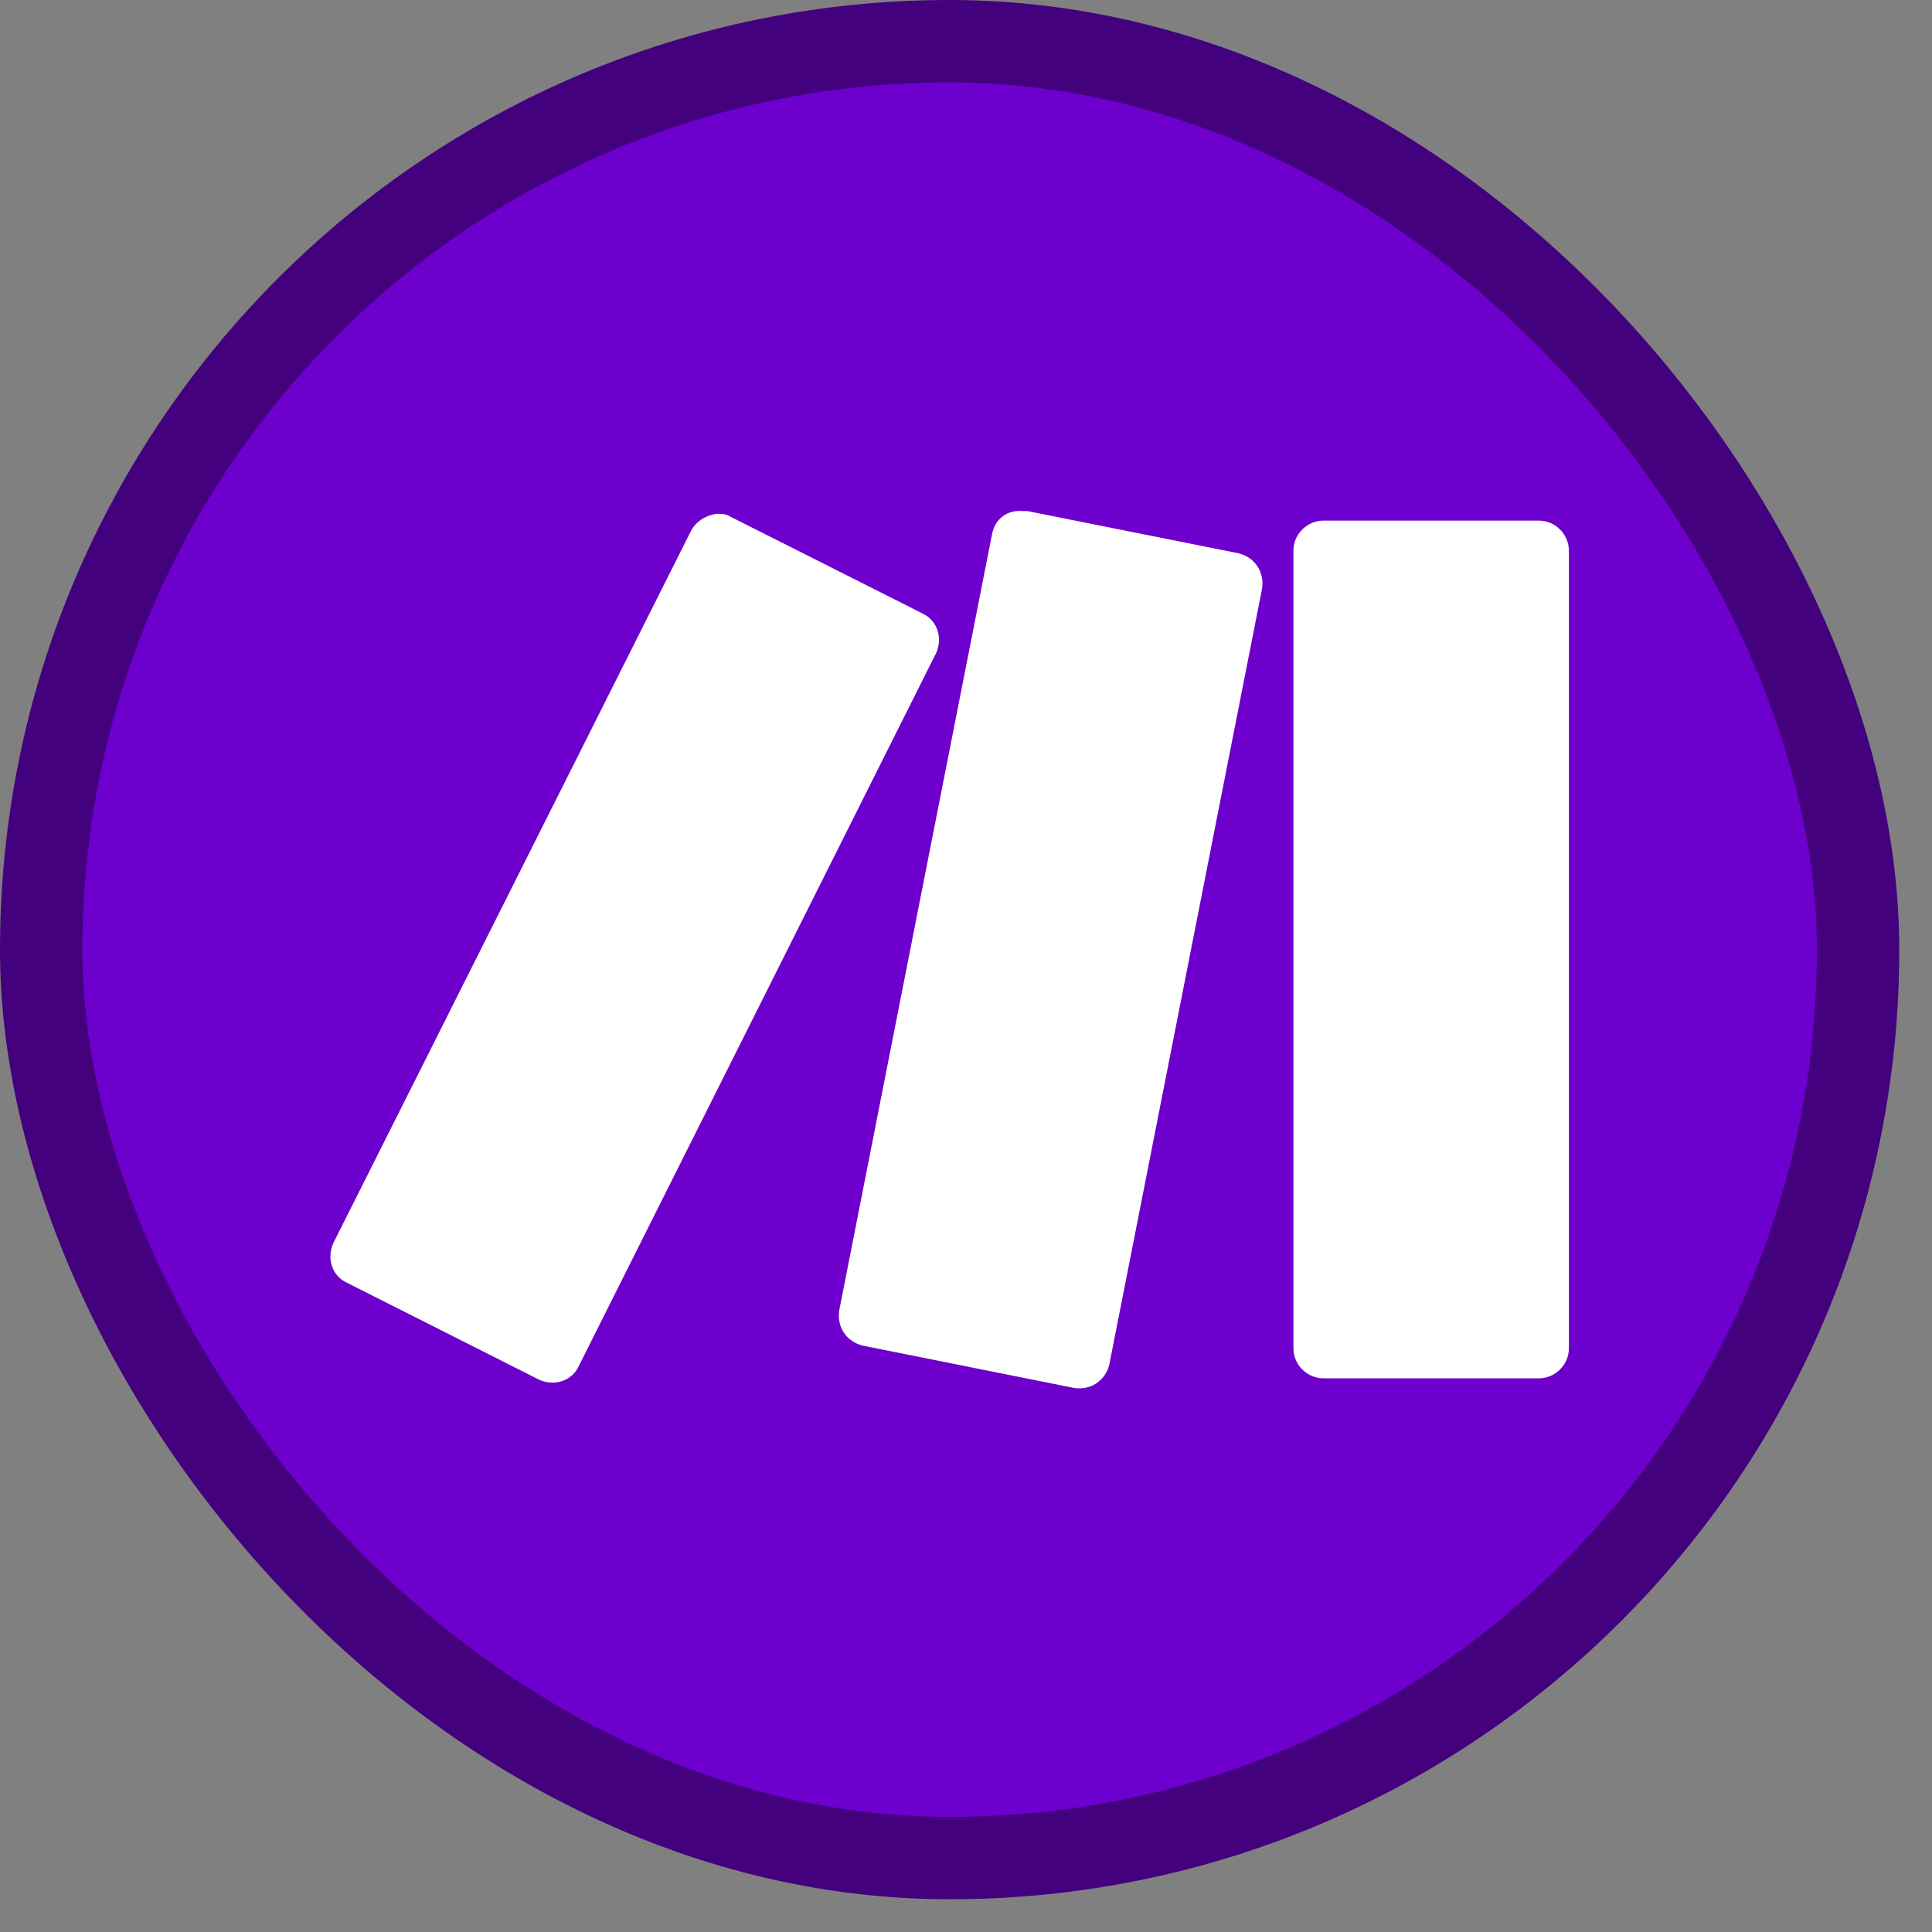 <svg width="19" height="19" viewBox="0 0 19 19" fill="none" xmlns="http://www.w3.org/2000/svg">
<rect x="0" y="0" width="19" height="19" fill="#808080" stroke="none"/>
<rect x="0.405" y="0.405" width="17.868" height="17.868" rx="8.934" fill="#6D00CD"/>
<rect x="0.405" y="0.405" width="17.868" height="17.868" rx="8.934" stroke="#43017E" stroke-width="0.81" stroke-linecap="round"/>
<path d="M13.015 5.12L15.134 5.12C15.295 5.12 15.429 5.254 15.429 5.415V13.26C15.429 13.421 15.295 13.555 15.134 13.555H13.015C12.854 13.555 12.72 13.421 12.72 13.26V5.415C12.72 5.254 12.854 5.12 13.015 5.12Z" fill="white"/>
<path d="M6.792 5.228L3.278 12.225C3.211 12.373 3.264 12.548 3.412 12.615L5.303 13.569C5.451 13.636 5.625 13.582 5.692 13.434L9.206 6.423C9.273 6.275 9.219 6.101 9.072 6.033L7.181 5.08C7.14 5.053 7.1 5.053 7.047 5.053C6.953 5.066 6.845 5.12 6.792 5.228Z" fill="white"/>
<path d="M9.756 5.254L8.254 12.883C8.227 13.045 8.321 13.192 8.482 13.233L10.56 13.649C10.721 13.676 10.869 13.582 10.909 13.421L12.411 5.792C12.438 5.63 12.344 5.483 12.183 5.442L10.104 5.026C10.091 5.026 10.064 5.026 10.051 5.026C9.903 5.013 9.783 5.107 9.756 5.254Z" fill="white"/>
</svg>

